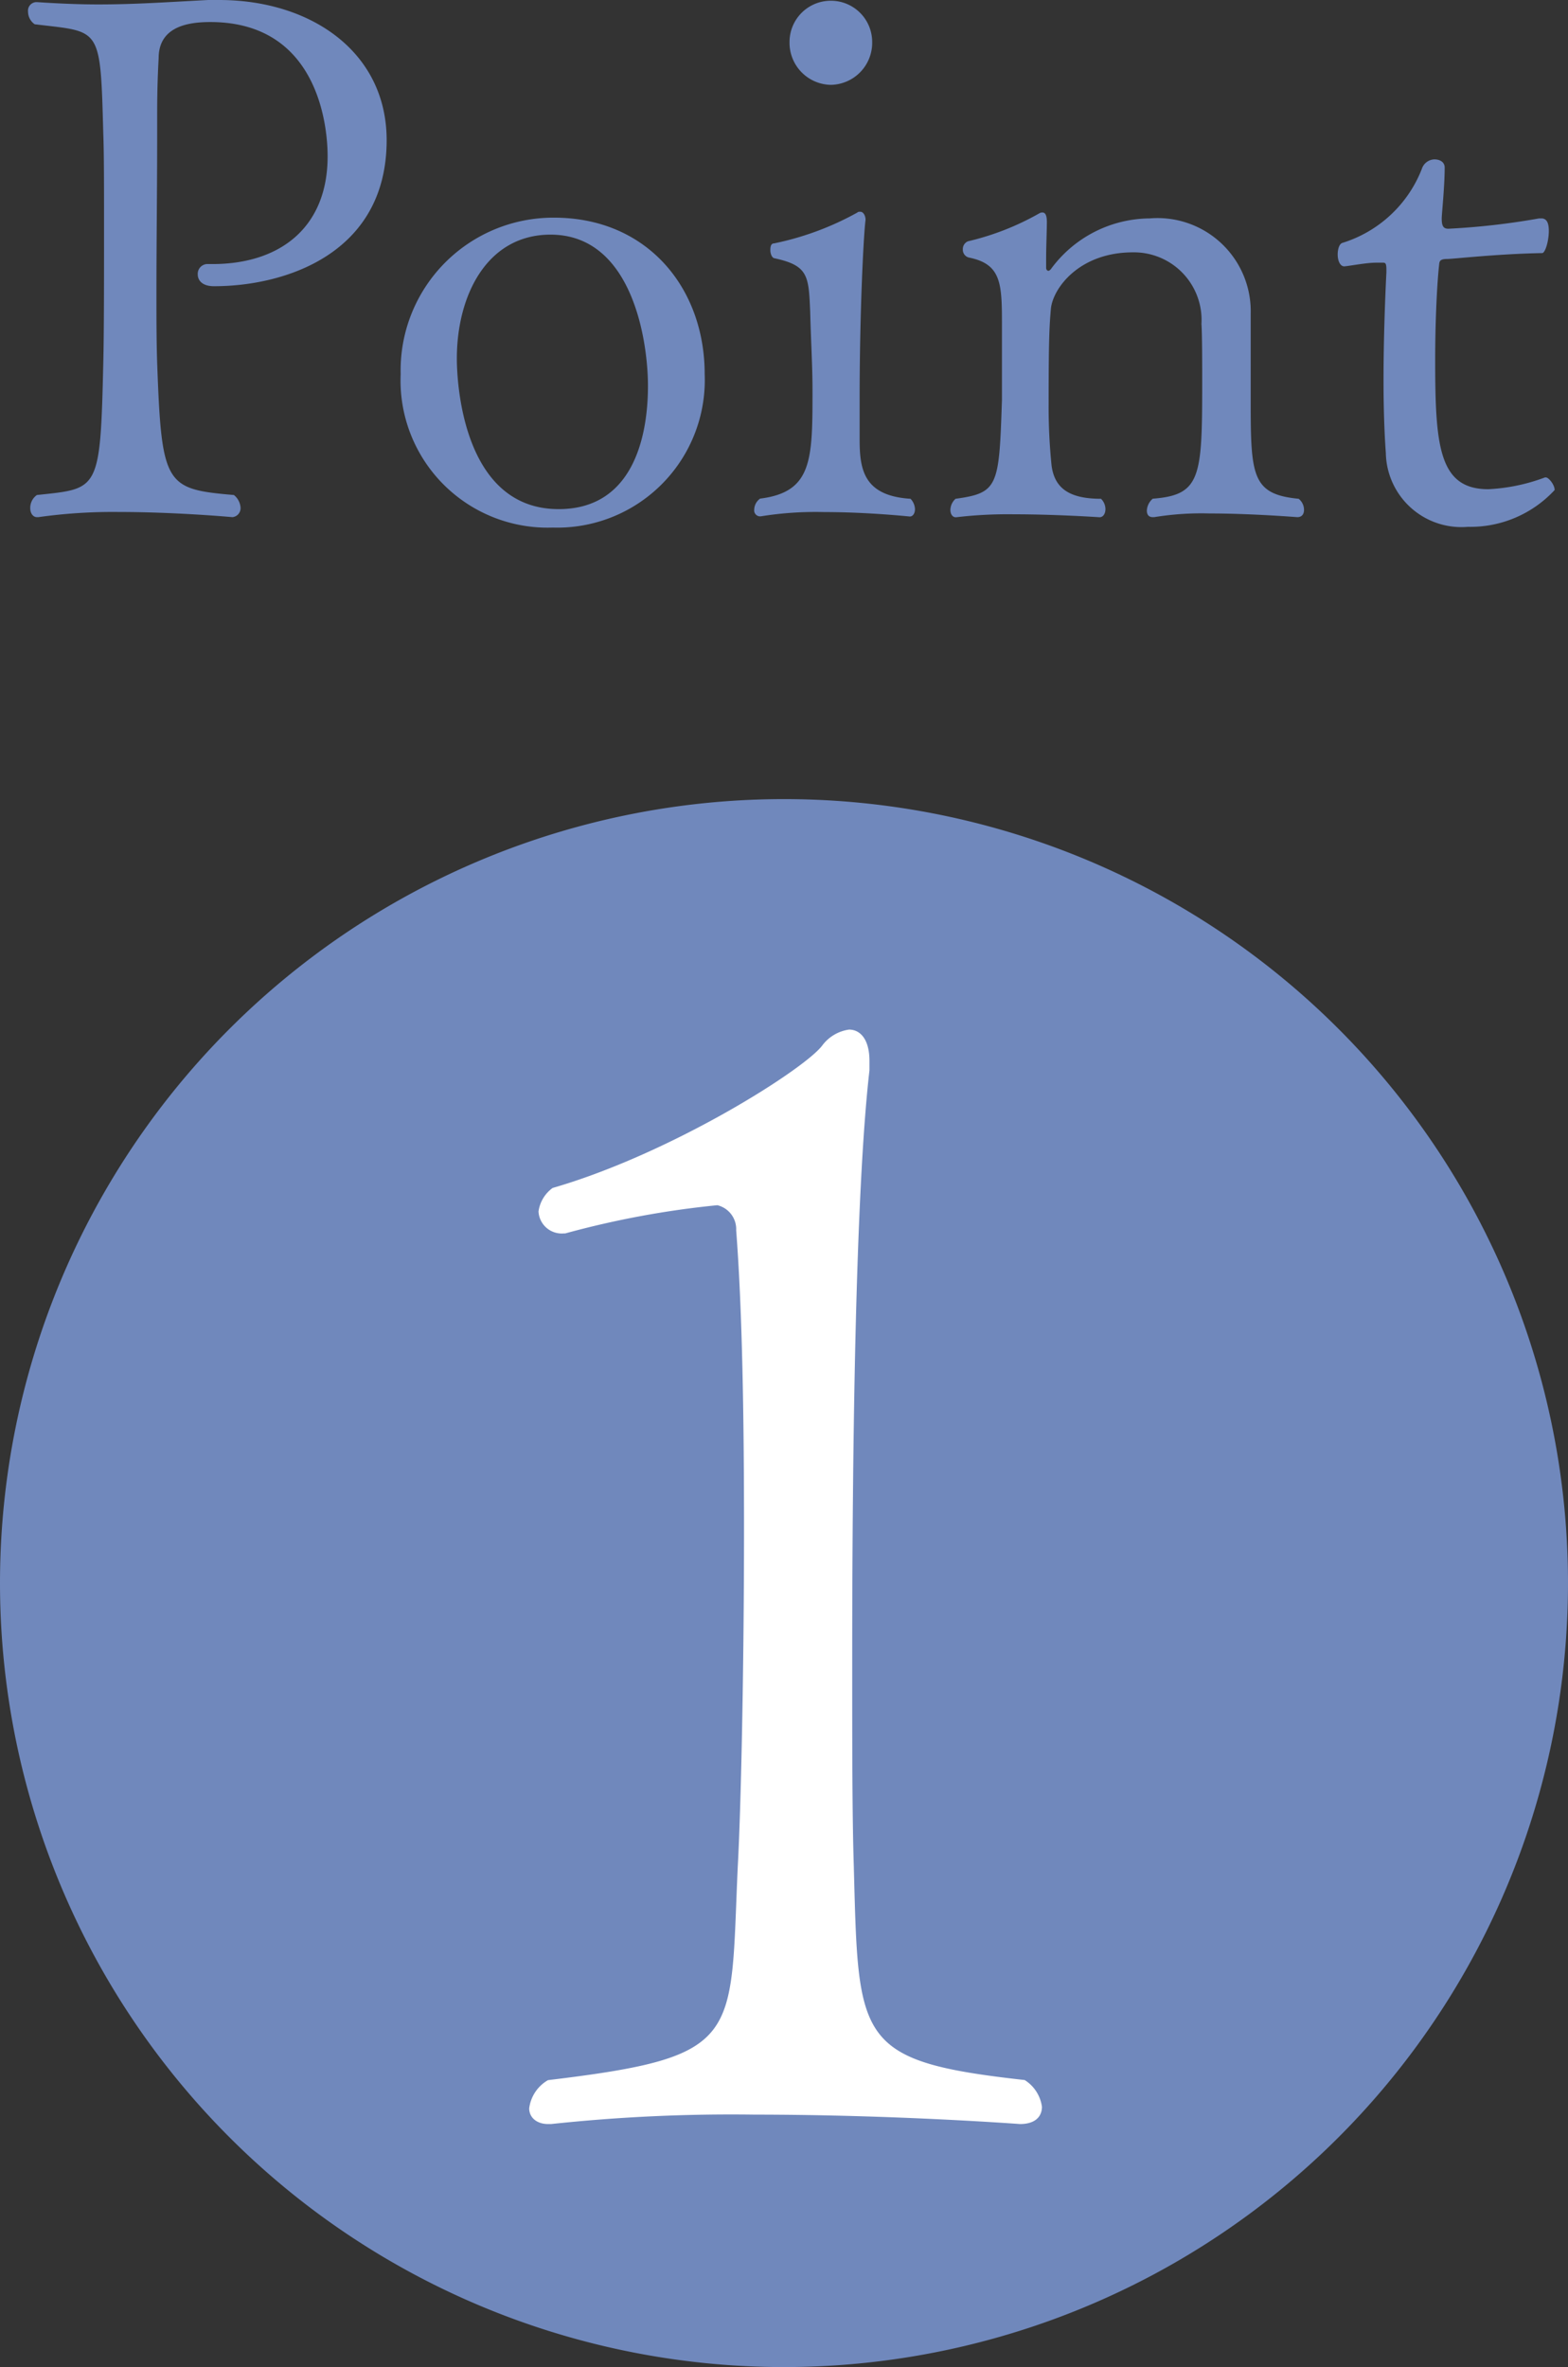 <svg xmlns="http://www.w3.org/2000/svg" width="68" height="102.656" viewBox="0 0 68 102.656">
  <rect x="0" y="0" width="68" height="102.656" fill="#333333" stroke="none"/>
  <g id="point1" transform="translate(200 -11797.344)">
    <path id="パス_10195" data-name="パス 10195" d="M-17.232-16.576c0-3.84-3.3-6.08-7.264-6.08h-.48c-1.888.1-3.2.192-4.768.192-.768,0-1.632-.032-2.656-.1h-.032a.372.372,0,0,0-.352.416.669.669,0,0,0,.288.544c2.88.352,2.848.032,2.976,4.768.032.8.032,2.3.032,3.936,0,2.24,0,4.7-.032,5.952-.128,5.632-.192,5.472-2.88,5.76a.68.68,0,0,0-.288.576c0,.224.128.384.288.384h.064a23.1,23.1,0,0,1,3.488-.224c2.5,0,4.928.224,4.928.224a.391.391,0,0,0,.352-.416.768.768,0,0,0-.288-.544c-2.976-.256-3.136-.416-3.328-5.728-.032-.96-.032-1.984-.032-3.04,0-2.144.032-4.48.032-6.88V-17.7c0-1.12.032-1.824.064-2.432,0-1.376,1.28-1.568,2.24-1.568,5.056,0,5.088,5.28,5.088,5.824,0,3.1-2.08,4.672-4.992,4.672h-.256a.426.426,0,0,0-.384.448c0,.256.192.512.7.512C-21.648-10.24-17.232-11.648-17.232-16.576ZM-3.44-6.432c0-3.744-2.5-6.784-6.528-6.784a6.62,6.62,0,0,0-6.656,6.784A6.38,6.38,0,0,0-10.032.224,6.4,6.4,0,0,0-3.44-6.432ZM-5.9-5.92c0,2.3-.7,5.344-3.872,5.344-4.16,0-4.416-5.5-4.416-6.528,0-2.752,1.312-5.376,4.064-5.376C-6.576-12.48-5.9-7.872-5.9-5.92ZM3.824-20.832a1.789,1.789,0,0,0-1.792-1.792A1.789,1.789,0,0,0,.24-20.832a1.824,1.824,0,0,0,1.792,1.856A1.824,1.824,0,0,0,3.824-20.832ZM5.488-1.024C3.472-1.152,3.28-2.272,3.28-3.584V-5.44c0-3.488.16-6.912.256-7.68,0-.192-.1-.352-.224-.352-.064,0-.1,0-.128.032A12.684,12.684,0,0,1-.432-12.1c-.128,0-.16.128-.16.288s.064.32.16.352c1.5.32,1.5.768,1.568,2.336.032,1.28.1,2.336.1,3.392,0,3.008,0,4.416-2.272,4.7a.606.606,0,0,0-.256.48.259.259,0,0,0,.224.288h.064A14.865,14.865,0,0,1,1.744-.448c1.92,0,3.68.192,3.712.192.128,0,.224-.128.224-.32A.691.691,0,0,0,5.488-1.024Zm16.832,0c-1.984-.192-2.08-.96-2.08-4.064V-9.056a4.042,4.042,0,0,0-4.384-4.128,5.351,5.351,0,0,0-4.288,2.208c-.032.032-.064.064-.1.064-.064,0-.1-.064-.1-.128v-.384c0-.544.032-1.248.032-1.6,0-.288-.064-.416-.192-.416a.242.242,0,0,0-.128.032,11.6,11.6,0,0,1-3.1,1.216.36.36,0,0,0-.224.352.347.347,0,0,0,.256.352c1.44.288,1.44,1.152,1.44,3.008v3.168C9.328-1.568,9.3-1.28,7.44-1.024a.667.667,0,0,0-.224.48c0,.192.1.32.224.32h.032a19.017,19.017,0,0,1,2.5-.128c1.824,0,3.712.128,3.712.128.16,0,.256-.16.256-.352a.632.632,0,0,0-.192-.448c-1.408,0-2.016-.48-2.144-1.44a25.22,25.22,0,0,1-.128-2.624c0-2.816.032-3.424.1-4.192.1-.9,1.248-2.432,3.552-2.432a2.932,2.932,0,0,1,2.976,3.1c.032.48.032,1.728.032,2.592,0,4.064-.064,4.832-2.144,4.992a.721.721,0,0,0-.256.512c0,.16.064.288.256.288h.064a12.644,12.644,0,0,1,2.4-.16c1.824,0,3.776.16,3.808.16.192,0,.288-.128.288-.32A.618.618,0,0,0,22.32-1.024Zm11.1-.384c0-.224-.256-.544-.384-.544h-.032a8.06,8.06,0,0,1-2.464.512c-2.144,0-2.3-1.888-2.3-5.6,0-1.5.064-3.072.16-4.032.032-.192-.032-.352.352-.352.256,0,2.208-.224,4.128-.256.128,0,.288-.512.288-.96,0-.224-.032-.544-.32-.544h-.1a31.288,31.288,0,0,1-3.936.448c-.224,0-.288-.128-.288-.448,0-.192.128-1.376.128-2.208,0-.224-.192-.352-.448-.352a.593.593,0,0,0-.544.416,5.421,5.421,0,0,1-3.424,3.2c-.16.032-.224.288-.224.512,0,.256.1.512.288.512.32-.032.96-.16,1.376-.16h.288c.1,0,.16,0,.16.288v.128C26.064-9.632,26-7.872,26-6.144c0,1.088.032,2.208.1,3.136a3.277,3.277,0,0,0,3.552,3.2A4.982,4.982,0,0,0,33.424-1.408Z" transform="translate(-166 11820)" fill="#7088bc"/>
    <path id="パス_10196" data-name="パス 10196" d="M34,0A34,34,0,1,1,0,34,34,34,0,0,1,34,0Z" transform="translate(-200 11832)" fill="#7088bc"/>
    <path id="パス_10197" data-name="パス 10197" d="M10.438-2.448c-7.344-.816-7.208-1.7-7.412-9.316-.068-2.108-.068-5.3-.068-8.772,0-9.044.136-20.4.748-25.7v-.408c0-.952-.408-1.36-.884-1.36a1.75,1.75,0,0,0-1.156.68c-.748,1.02-6.528,4.692-11.7,6.188a1.517,1.517,0,0,0-.612,1.02,1.008,1.008,0,0,0,1.088.952h.068a39.578,39.578,0,0,1,6.6-1.224A1.068,1.068,0,0,1-2.074-39.3c.272,3.536.34,8.3.34,12.92,0,6.188-.136,12.24-.272,14.688-.34,7.48.272,8.228-8.228,9.248a1.645,1.645,0,0,0-.816,1.224c0,.408.34.68.816.68h.136a73.479,73.479,0,0,1,8.84-.408c6.052,0,11.492.408,11.492.408.68,0,.952-.34.952-.748A1.628,1.628,0,0,0,10.438-2.448Z" transform="translate(-166 11890)" fill="#fff"/>
  </g>
</svg>
